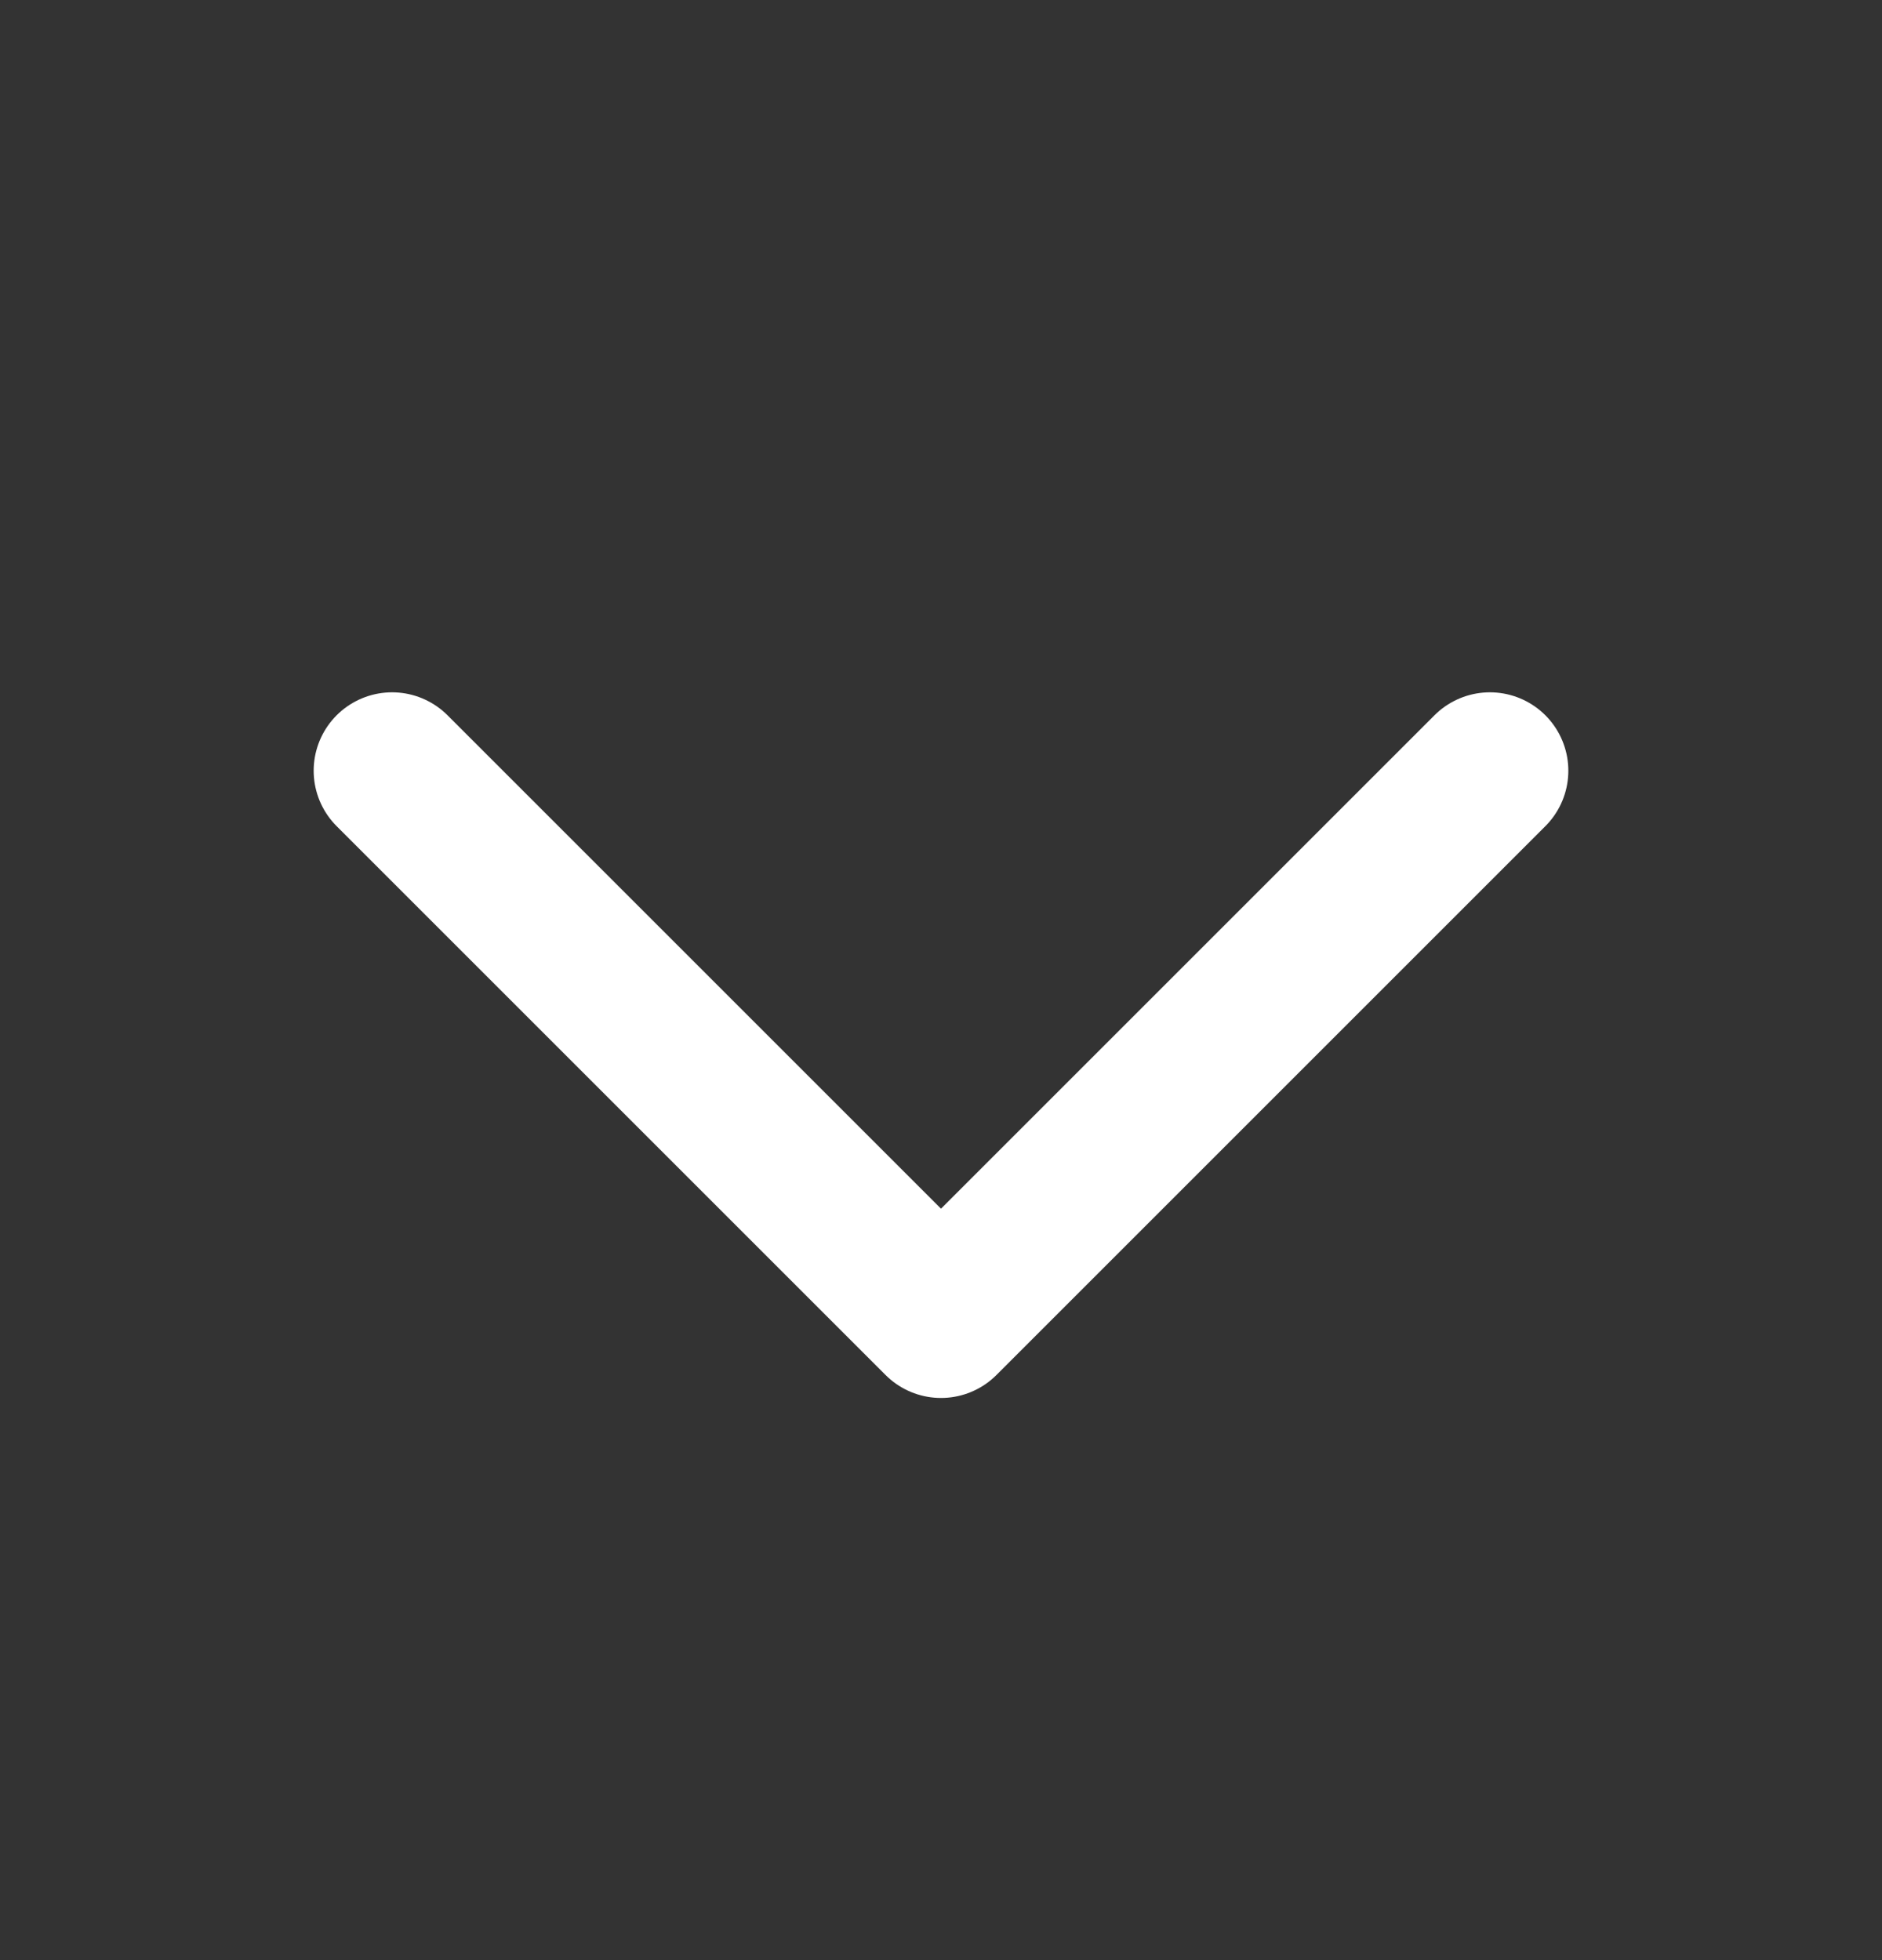 <svg width="24" height="25" viewBox="0 0 24 25" fill="none" xmlns="http://www.w3.org/2000/svg">
<rect x="0" y="0" width="24" height="25" fill="#333333" stroke="none"/>
<mask id="mask0_1844_3431" style="mask-type:alpha" maskUnits="userSpaceOnUse" x="0" y="0" width="24" height="25">
<rect x="0.5" y="1.33" width="23" height="23" fill="#D9D9D9" stroke="white"/>
</mask>
<g mask="url(#mask0_1844_3431)">
<path d="M5 9.83L12 16.83L19 9.83" stroke="white" stroke-width="2" stroke-linecap="round" stroke-linejoin="round"/>
</g>
</svg>
